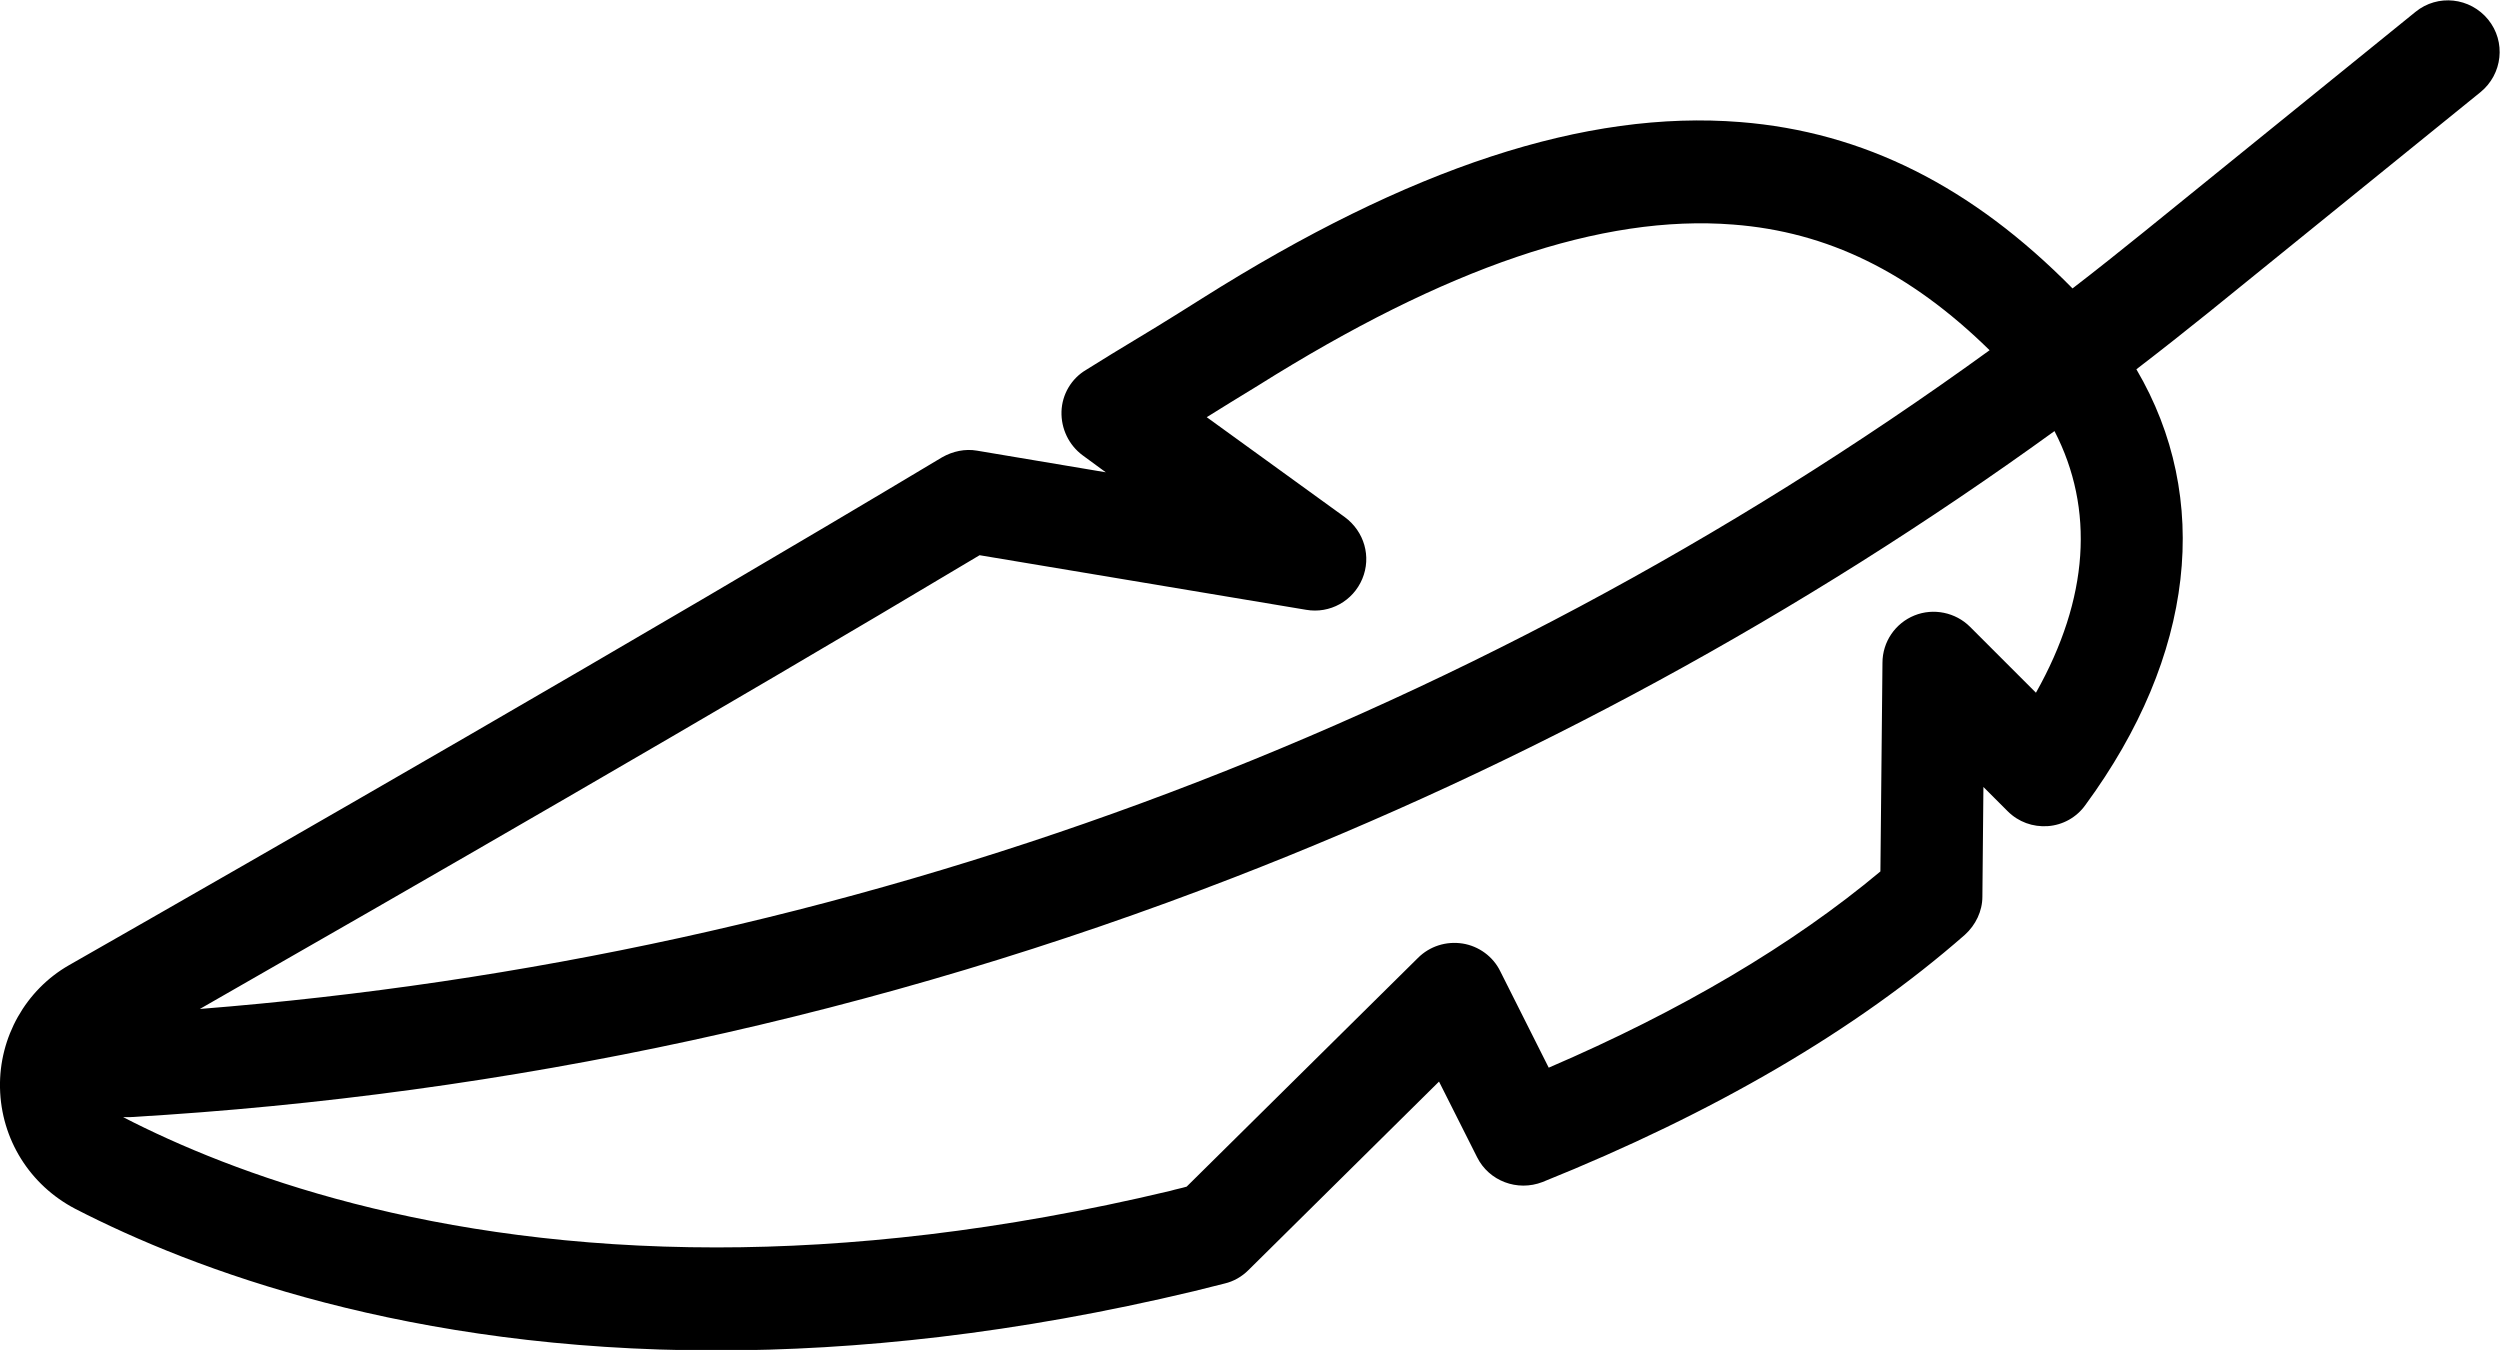 <?xml version="1.0" encoding="UTF-8"?> <svg xmlns="http://www.w3.org/2000/svg" viewBox="0 0 485.4 262.1"><path d="M14.6 234.7c23.1 11.9 64.7 27.5 124.4 27.5 27.2 0 58.1-3.2 92.8-11.5l6-1.5c1.7-.4 3.3-1.3 4.6-2.6l37-36.6 7.4 14.7c2.3 4.6 7.8 6.7 12.7 4.8 33.3-13.4 60.9-29.5 82-48 2.1-1.9 3.4-4.6 3.4-7.4l.2-21.3 4.7 4.7c2.1 2.1 4.9 3.1 7.8 2.9 2.9-.2 5.6-1.7 7.3-4.1 21.3-29 24.6-59.6 9.9-84.6 4.7-3.6 9.5-7.4 14.1-11.1l52.7-42.7c4.3-3.5 5-9.8 1.5-14.1-3.5-4.3-9.8-5-14.1-1.5L416.3 45c-4.6 3.7-9.2 7.4-13.9 11-19.5-19.8-40.6-30.4-64.5-32.3-30-2.4-64.2 8.8-104.6 34.3-6.8 4.3-10.6 6.6-17.4 10.7l-5 3.1c-2.9 1.7-4.7 4.8-4.8 8.1-.1 3.3 1.4 6.5 4.1 8.5l4.5 3.3-25-4.2c-2.3-.4-4.7.1-6.8 1.3-58.6 35.1-131.3 76.8-169.5 98.6C5 192.2-.2 201.4 0 211.2c.2 10 5.8 18.9 14.6 23.5zm380.7-100.2l-12.8-12.8c-2.8-2.8-7.1-3.7-10.8-2.2s-6.2 5.1-6.2 9.2l-.4 40.5c-17.1 14.3-38.8 27.1-64.4 38.1l-9.4-18.7c-1.4-2.9-4.2-4.9-7.3-5.4-3.2-.5-6.4.5-8.7 2.8l-44.9 44.4c-1 .3-2.1.5-3.1.8-33.1 7.9-62.5 11-88.2 11-55.5 0-93.9-14.3-115.2-25.3h1.4c73.5-4.3 145.6-19.9 214.2-46.5 56.8-22 110.2-51.1 159.4-86.7 7.8 15.1 6.7 32.5-3.6 50.8zm-205.1-26.7l63.4 10.6c4.6.8 9.1-1.7 10.9-6 1.8-4.3.4-9.2-3.4-12L234.3 81c3-1.9 6-3.7 9.9-6.1 36.6-23 66.8-33.3 92.3-31.3 18.3 1.4 34.3 9.2 49.8 24.4C284.2 142 165 185.9 38.8 195.9c39.5-22.6 100.4-57.6 151.4-88.1z"></path></svg> 